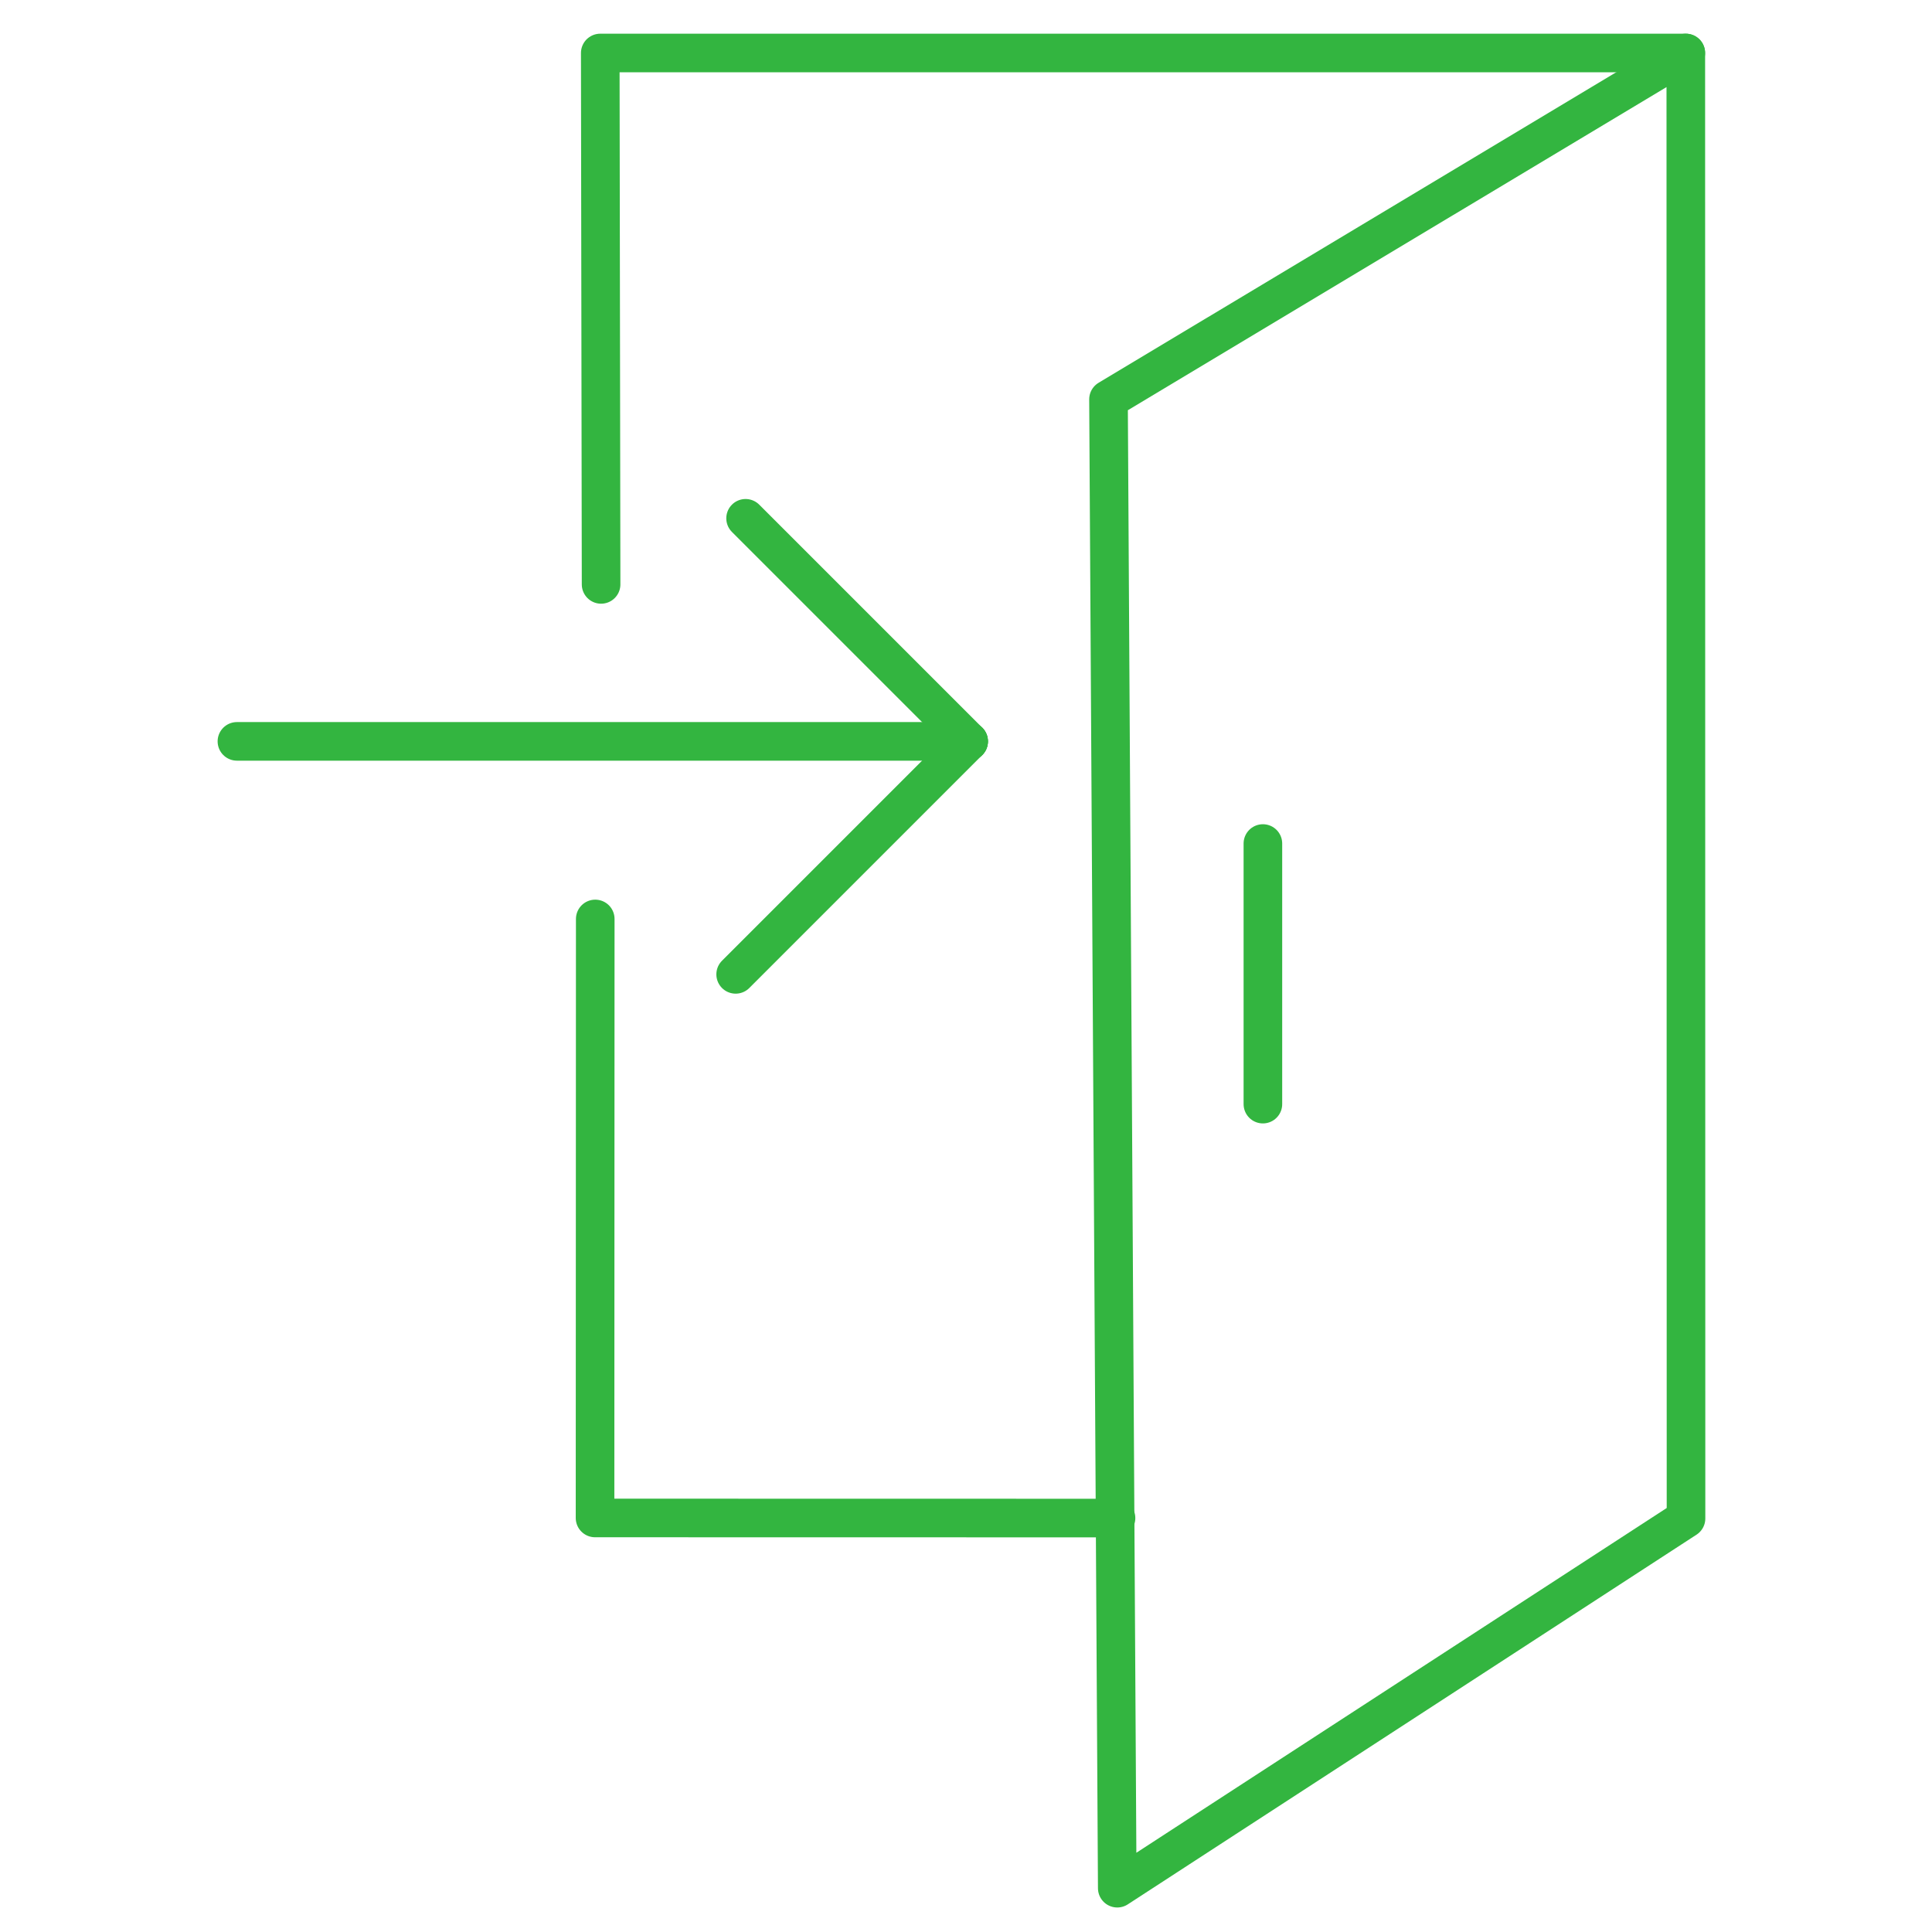 <?xml version="1.0" encoding="UTF-8" standalone="no"?>
<!-- Created with Inkscape (http://www.inkscape.org/) -->

<svg
   width="35"
   height="35"
   viewBox="0 0 9.26 9.26"
   version="1.1"
   id="svg5"
   sodipodi:docname="logout-icon-green.svg"
   inkscape:version="1.1.1 (1:1.1+202109281949+c3084ef5ed)"
   xmlns:inkscape="http://www.inkscape.org/namespaces/inkscape"
   xmlns:sodipodi="http://sodipodi.sourceforge.net/DTD/sodipodi-0.dtd"
   xmlns="http://www.w3.org/2000/svg"
   xmlns:svg="http://www.w3.org/2000/svg">
  <sodipodi:namedview
     id="namedview7"
     pagecolor="#ffffff"
     bordercolor="#666666"
     borderopacity="1.0"
     inkscape:pageshadow="2"
     inkscape:pageopacity="0.0"
     inkscape:pagecheckerboard="0"
     inkscape:document-units="mm"
     showgrid="false"
     fit-margin-top="0"
     fit-margin-left="0"
     fit-margin-right="0"
     fit-margin-bottom="0"
     units="px"
     inkscape:zoom="32"
     inkscape:cx="42.53125"
     inkscape:cy="11.78125"
     inkscape:window-width="3840"
     inkscape:window-height="2051"
     inkscape:window-x="1920"
     inkscape:window-y="0"
     inkscape:window-maximized="1"
     inkscape:current-layer="g7666" />
  <defs
     id="defs2">
    <marker
       style="overflow:visible"
       id="Arrow2Lstart"
       refX="0"
       refY="0"
       orient="auto"
       inkscape:stockid="Arrow2Lstart"
       inkscape:isstock="true">
      <path
         transform="matrix(1.1,0,0,1.1,1.1,0)"
         d="M 8.719,4.034 -2.207,0.016 8.719,-4.002 c -1.745,2.372 -1.735,5.617 -6e-7,8.035 z"
         style="fill:context-stroke;fill-rule:evenodd;stroke:context-stroke;stroke-width:0.625;stroke-linejoin:round"
         id="path3821" />
    </marker>
    <marker
       style="overflow:visible"
       id="TriangleOutL"
       refX="0"
       refY="0"
       orient="auto"
       inkscape:stockid="TriangleOutL"
       inkscape:isstock="true">
      <path
         transform="scale(0.8)"
         style="fill:context-stroke;fill-rule:evenodd;stroke:context-stroke;stroke-width:1pt"
         d="M 5.77,0 -2.88,5 V -5 Z"
         id="path3945" />
    </marker>
    <clipPath
       clipPathUnits="userSpaceOnUse"
       id="clipPath7419">
      <g
         id="g7427">
        <rect
           style="fill:#ff0000;stroke:#ff0000;stroke-width:0.1;stroke-linecap:round;stroke-linejoin:bevel;stroke-miterlimit:4;stroke-dasharray:none;stroke-opacity:1;paint-order:normal;stop-color:#000000"
           id="rect7421"
           width="15.963"
           height="15.131"
           x="104.662"
           y="146.157" />
        <rect
           style="fill:#ff0000;stroke:#ff0000;stroke-width:0.099;stroke-linecap:round;stroke-linejoin:bevel;stroke-miterlimit:4;stroke-dasharray:none;stroke-opacity:1;paint-order:normal;stop-color:#000000"
           id="rect7423"
           width="6.74"
           height="42.342"
           x="132.429"
           y="119.257" />
        <rect
           style="fill:#ff0000;stroke:#ff0000;stroke-width:0.115;stroke-linecap:round;stroke-linejoin:bevel;stroke-miterlimit:4;stroke-dasharray:none;stroke-opacity:1;paint-order:normal;stop-color:#000000"
           id="rect7425"
           width="39.859"
           height="19.368"
           x="92.57"
           y="119.257" />
      </g>
    </clipPath>
  </defs>
  <g
     inkscape:label="Layer 1"
     inkscape:groupmode="layer"
     id="layer1"
     transform="translate(-98.718,-125.311)">
    <g
       id="g7666">
      <path
         style="fill:none;stroke:#33b540;stroke-width:0.185;stroke-linecap:round;stroke-linejoin:round;stroke-miterlimit:4;stroke-dasharray:none;stroke-opacity:1;paint-order:stroke fill markers"
         d="m 106.798,125.565 -2.767,1.66 0.042,7.136 2.726,-1.772 z"
         id="path3401"
         sodipodi:nodetypes="ccccc" />
      <g
         id="g4544"
         transform="matrix(0.206,0,0,0.206,86.349,96.586)"
         style="stroke:#33b540;stroke-width:0.898;stroke-miterlimit:4;stroke-dasharray:none;stroke-opacity:1">
        <path
           style="fill:none;stroke:#33b540;stroke-width:0.898;stroke-linecap:round;stroke-linejoin:miter;stroke-miterlimit:4;stroke-dasharray:none;stroke-opacity:1"
           d="M 82.581,156.691 H 65.556"
           id="path3801" />
        <path
           style="fill:none;stroke:#33b540;stroke-width:0.898;stroke-linecap:round;stroke-linejoin:miter;stroke-miterlimit:4;stroke-dasharray:none;stroke-opacity:1"
           d="m 82.581,156.691 -5.19,-5.19"
           id="path4439" />
        <path
           style="fill:none;stroke:#33b540;stroke-width:0.898;stroke-linecap:round;stroke-linejoin:miter;stroke-miterlimit:4;stroke-dasharray:none;stroke-opacity:1"
           d="m 82.581,156.691 -5.421,5.421"
           id="path4441" />
      </g>
      <path
         style="fill:none;stroke:#33b540;stroke-width:0.185;stroke-linecap:round;stroke-linejoin:miter;stroke-miterlimit:4;stroke-dasharray:none;stroke-opacity:1"
         d="m 104.771,129.354 v 1.249"
         id="path7462" />
      <path
         style="fill:none;stroke:#33b540;stroke-width:0.185;stroke-linecap:round;stroke-linejoin:round;stroke-miterlimit:4;stroke-dasharray:none;stroke-opacity:1"
         d="m 104.067,132.587 -2.497,-4.7e-4 0.001,-2.871"
         id="path2516"
         sodipodi:nodetypes="ccc" />
      <path
         style="fill:none;stroke:#33b540;stroke-width:0.185;stroke-linecap:round;stroke-linejoin:round;stroke-miterlimit:4;stroke-dasharray:none;stroke-opacity:1;paint-order:normal"
         d="m 101.599,128.112 -0.004,-2.547 h 5.203"
         id="path2518"
         sodipodi:nodetypes="ccc" />
    </g>
  </g>
</svg>
